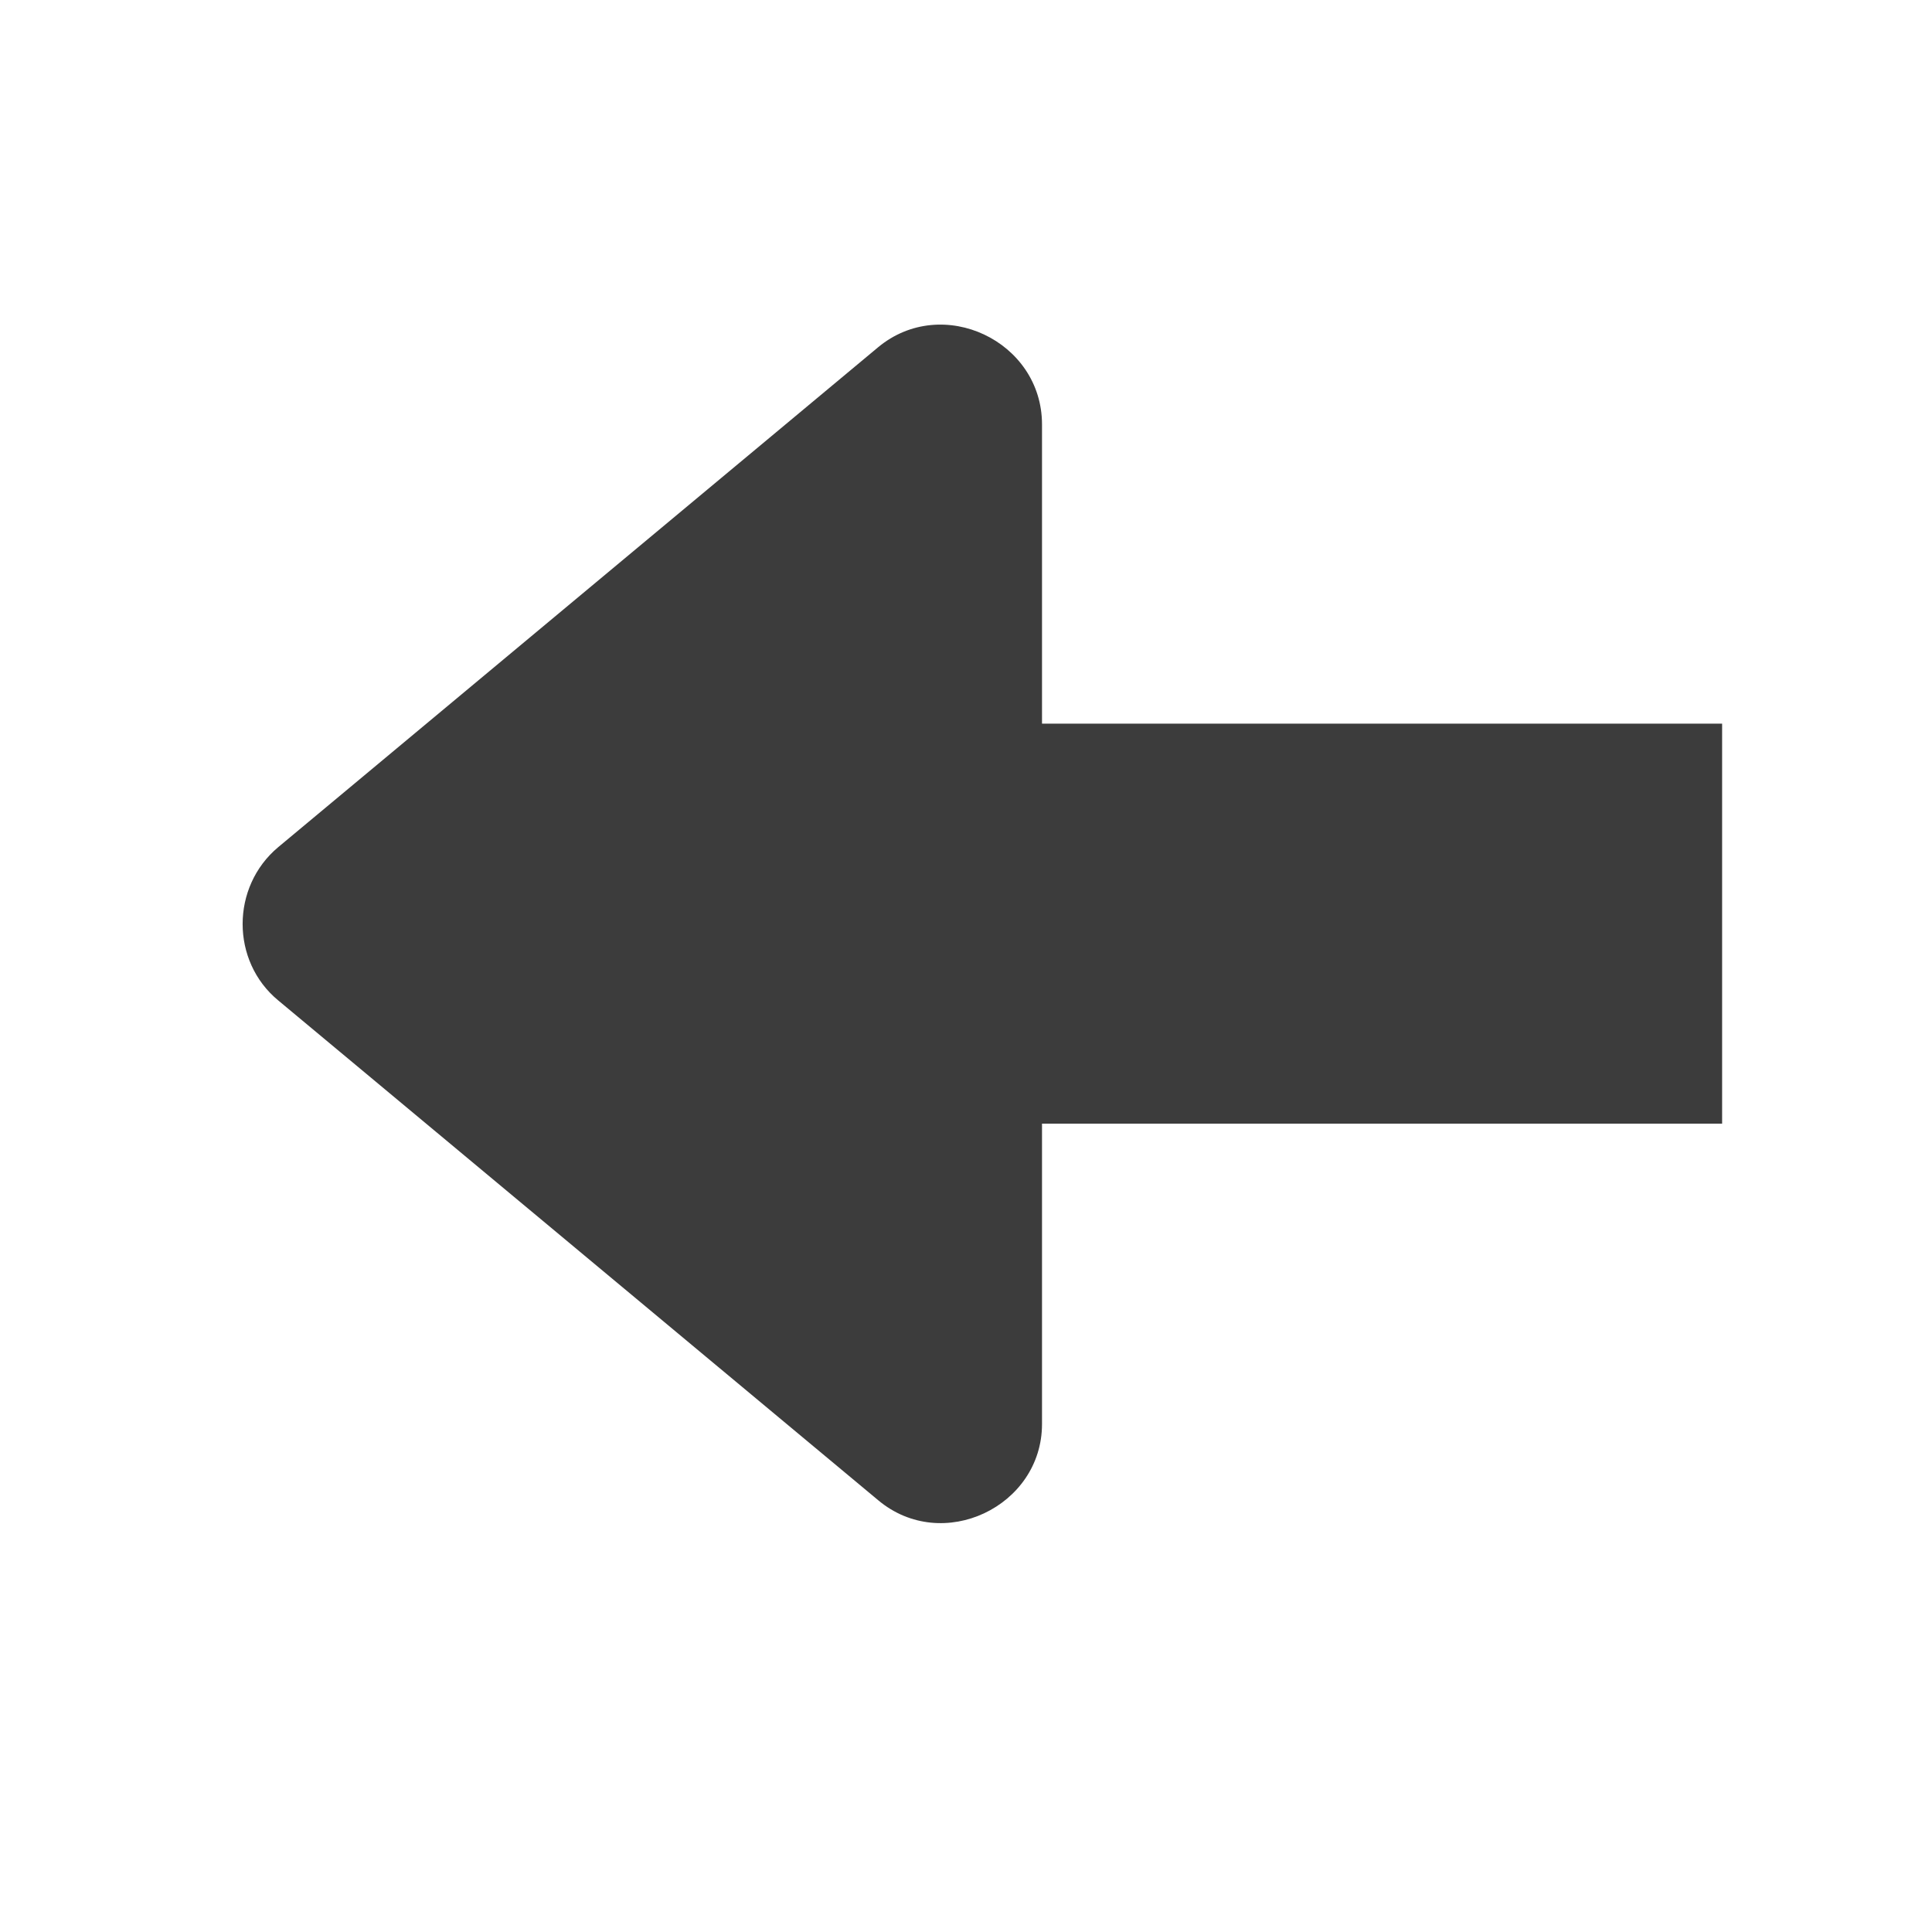 <?xml version="1.0" encoding="UTF-8" standalone="no"?>
<svg width="41px" height="41px" viewBox="0 0 41 41" version="1.1" xmlns="http://www.w3.org/2000/svg" xmlns:xlink="http://www.w3.org/1999/xlink">
    <!-- Generator: Sketch 41.2 (35397) - http://www.bohemiancoding.com/sketch -->
    <title>Back</title>
    <desc>Created with Sketch.</desc>
    <defs>
        <polygon id="path-1" points="0 40 40 40 40 0 0 0"></polygon>
    </defs>
    <g stroke="none" stroke-width="1" fill="none" fill-rule="evenodd">
        <g transform="translate(0.452, 0.238)">
            <g>
                <g transform="translate(20, 20) scale(1, -1) translate(-20, -20) ">
                    <g>
                        <g>
                            <mask id="mask-2" fill="white">
                                <use xlink:href="#path-1"></use>
                            </mask>
                            <g></g>
                            <g mask="url(#mask-2)">
                                <g transform="translate(3.75, 7.5)">
                                    <g transform="translate(0.411, 0.142)">
                                        <path d="M17.5,8.75 L17.5,2.375 C17.5,0.625 15.386,-0.386 14.021,0.761 L1.292,11.365 C0.284,12.197 0.284,13.775 1.292,14.619 L14.021,25.226 C15.386,26.36 17.5,25.359 17.5,23.589 L17.5,17.239 L31.933,17.239 L31.933,8.75 L17.5,8.75 Z" fill="#3C3C3C"></path>
                                    </g>
                                </g>
                            </g>
                        </g>
                    </g>
                </g>
            </g>
        </g>
    </g>
</svg>